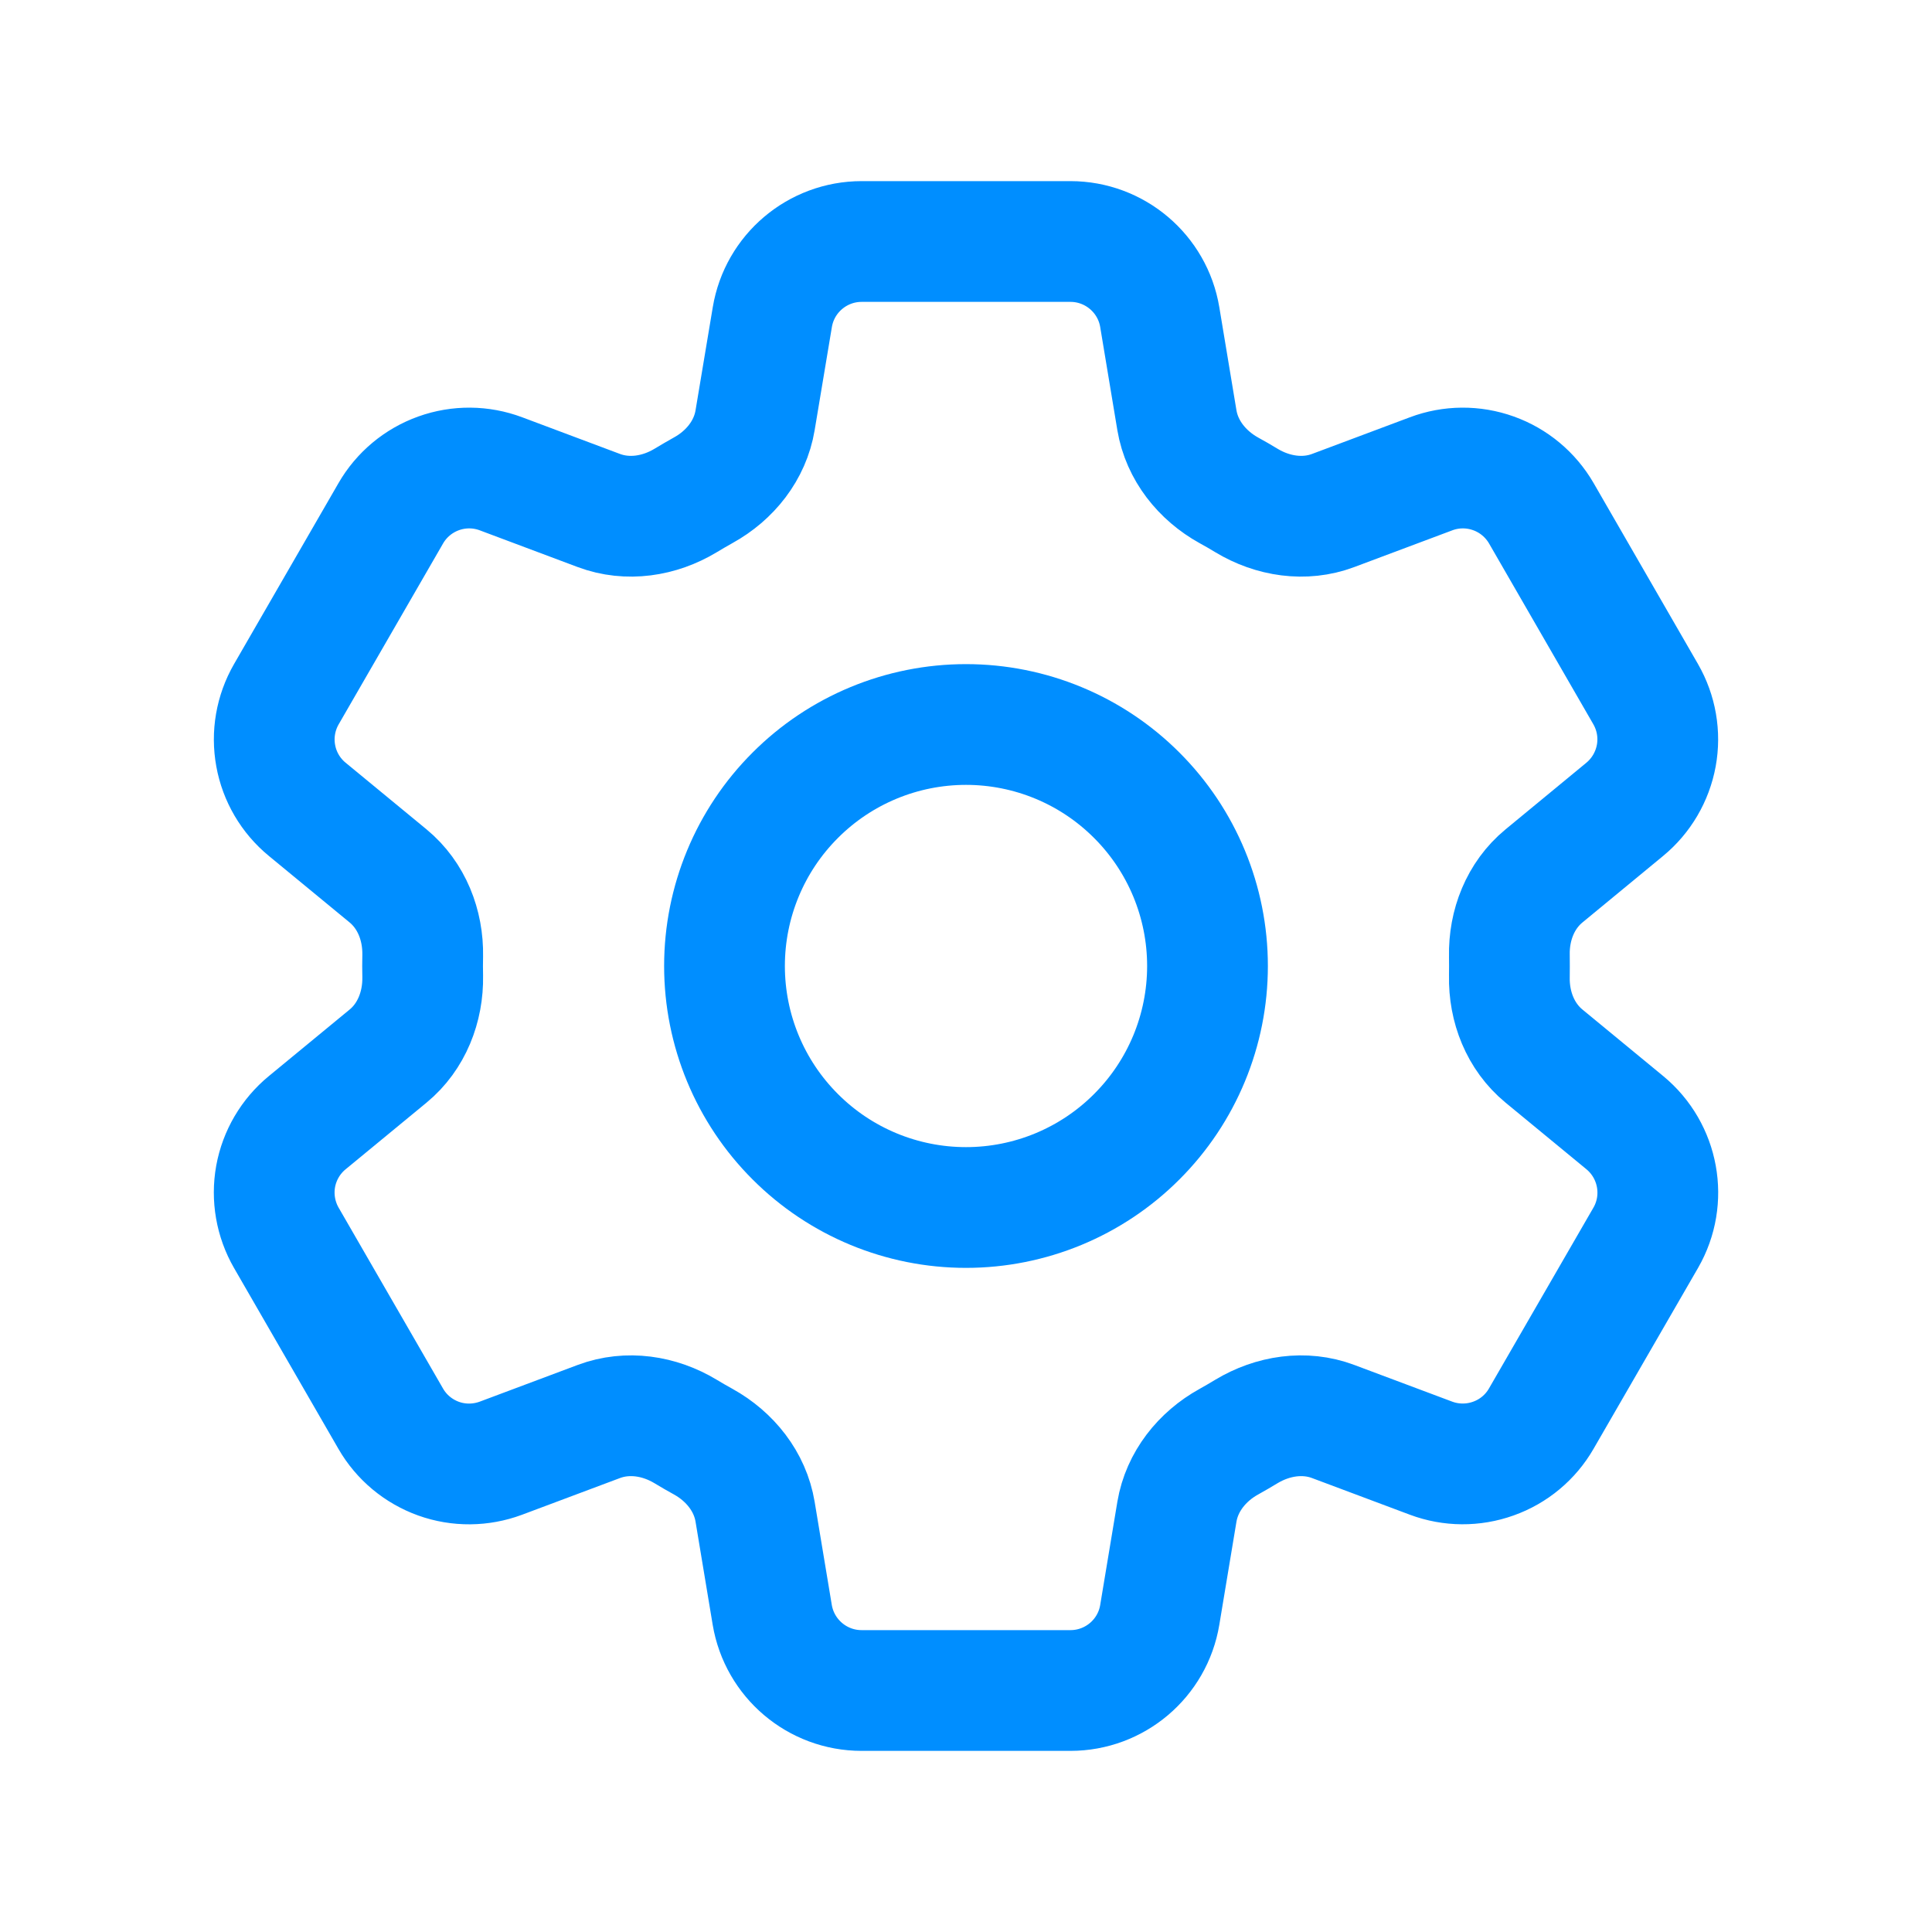 <svg width="24" height="24" viewBox="0 0 24 24" fill="none" xmlns="http://www.w3.org/2000/svg">
<path d="M9.594 3.94C9.684 3.398 10.154 3 10.704 3H13.297C13.847 3 14.317 3.398 14.407 3.94L14.62 5.221C14.683 5.595 14.933 5.907 15.265 6.091C15.339 6.131 15.412 6.174 15.485 6.218C15.81 6.414 16.205 6.475 16.56 6.342L17.777 5.886C18.026 5.792 18.301 5.79 18.552 5.88C18.802 5.969 19.013 6.145 19.147 6.376L20.443 8.623C20.576 8.854 20.623 9.124 20.575 9.386C20.527 9.648 20.388 9.885 20.183 10.054L19.18 10.881C18.887 11.122 18.742 11.494 18.75 11.873C18.751 11.958 18.751 12.043 18.75 12.128C18.742 12.506 18.887 12.878 19.18 13.119L20.184 13.946C20.608 14.296 20.718 14.901 20.444 15.376L19.146 17.623C19.013 17.854 18.802 18.03 18.551 18.119C18.3 18.209 18.026 18.207 17.777 18.114L16.56 17.658C16.205 17.525 15.81 17.586 15.484 17.782C15.411 17.826 15.338 17.869 15.264 17.91C14.933 18.093 14.683 18.405 14.62 18.779L14.407 20.06C14.317 20.603 13.847 21 13.297 21H10.703C10.153 21 9.684 20.602 9.593 20.06L9.38 18.779C9.318 18.405 9.068 18.093 8.736 17.909C8.662 17.868 8.588 17.826 8.516 17.782C8.191 17.586 7.796 17.525 7.44 17.658L6.223 18.114C5.973 18.207 5.699 18.21 5.448 18.12C5.198 18.03 4.987 17.855 4.854 17.624L3.557 15.377C3.424 15.146 3.377 14.876 3.424 14.614C3.472 14.352 3.611 14.115 3.817 13.946L4.821 13.119C5.113 12.879 5.258 12.506 5.251 12.128C5.249 12.043 5.249 11.958 5.251 11.873C5.258 11.493 5.113 11.122 4.821 10.881L3.817 10.054C3.611 9.885 3.472 9.648 3.425 9.387C3.377 9.125 3.424 8.855 3.557 8.624L4.854 6.377C4.987 6.146 5.198 5.97 5.449 5.88C5.7 5.79 5.974 5.792 6.224 5.886L7.44 6.342C7.796 6.475 8.191 6.414 8.516 6.218C8.588 6.174 8.662 6.132 8.736 6.09C9.068 5.907 9.318 5.595 9.38 5.221L9.594 3.94Z" stroke="#008EFF" stroke-width="1.5" stroke-linecap="round" stroke-linejoin="round"/>
<path d="M15 12C15 12.796 14.684 13.559 14.121 14.121C13.559 14.684 12.796 15 12 15C11.204 15 10.441 14.684 9.879 14.121C9.316 13.559 9 12.796 9 12C9 11.204 9.316 10.441 9.879 9.879C10.441 9.316 11.204 9 12 9C12.796 9 13.559 9.316 14.121 9.879C14.684 10.441 15 11.204 15 12Z" stroke="#008EFF" stroke-width="1.5" stroke-linecap="round" stroke-linejoin="round"/>
</svg>
